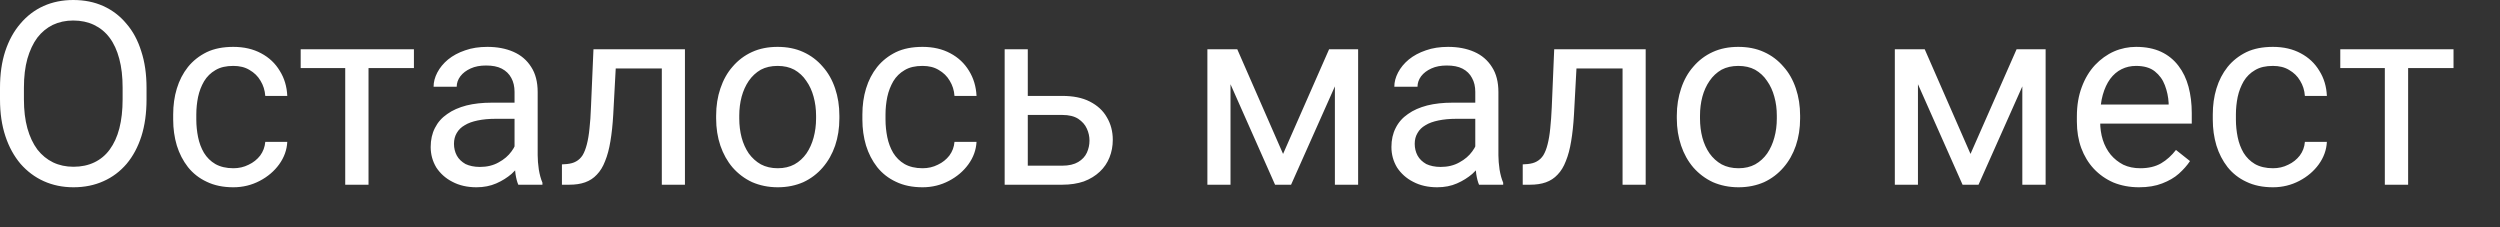 <?xml version="1.0" encoding="utf-8"?>
<svg xmlns="http://www.w3.org/2000/svg" fill="none" height="100%" overflow="visible" preserveAspectRatio="none" style="display: block;" viewBox="0 0 44 4" width="100%">
<rect x="0" y="0" width="44" height="4" fill="#333333" stroke="none"/>
<path d="M2.579 1.546V1.749C2.579 1.991 2.549 2.207 2.489 2.397C2.428 2.587 2.342 2.748 2.229 2.883C2.116 3.015 1.98 3.119 1.821 3.189C1.664 3.26 1.488 3.296 1.293 3.296C1.103 3.296 0.929 3.26 0.771 3.189C0.614 3.119 0.477 3.015 0.361 2.883C0.247 2.748 0.158 2.587 0.095 2.397C0.032 2.207 0 1.991 0 1.749V1.546C0 1.305 0.031 1.089 0.092 0.902C0.156 0.709 0.245 0.548 0.359 0.416C0.474 0.28 0.609 0.177 0.766 0.106C0.925 0.035 1.099 0 1.288 0C1.484 0 1.66 0.035 1.817 0.106C1.975 0.177 2.111 0.28 2.224 0.416C2.339 0.548 2.426 0.709 2.486 0.902C2.548 1.089 2.579 1.305 2.579 1.546ZM2.158 1.749V1.543C2.158 1.35 2.139 1.182 2.099 1.034C2.061 0.889 2.004 0.764 1.929 0.664C1.854 0.564 1.763 0.49 1.654 0.438C1.547 0.387 1.425 0.361 1.288 0.361C1.156 0.361 1.037 0.387 0.929 0.438C0.824 0.49 0.733 0.564 0.656 0.664C0.582 0.764 0.524 0.889 0.482 1.034C0.441 1.182 0.421 1.35 0.421 1.543V1.749C0.421 1.939 0.441 2.11 0.482 2.258C0.524 2.407 0.582 2.529 0.658 2.632C0.736 2.732 0.828 2.806 0.934 2.858C1.041 2.909 1.161 2.935 1.293 2.935C1.431 2.935 1.553 2.909 1.66 2.858C1.768 2.806 1.858 2.732 1.931 2.632C2.006 2.529 2.063 2.407 2.101 2.258C2.139 2.11 2.158 1.939 2.158 1.749ZM4.107 2.961C4.204 2.961 4.294 2.941 4.376 2.899C4.458 2.861 4.526 2.806 4.579 2.738C4.631 2.667 4.661 2.587 4.669 2.497H5.056C5.049 2.639 5.001 2.771 4.913 2.893C4.827 3.012 4.713 3.109 4.572 3.183C4.431 3.257 4.276 3.296 4.107 3.296C3.928 3.296 3.772 3.264 3.638 3.199C3.506 3.138 3.396 3.051 3.308 2.941C3.221 2.829 3.156 2.703 3.112 2.561C3.069 2.416 3.048 2.265 3.048 2.107V2.014C3.048 1.852 3.069 1.701 3.112 1.559C3.156 1.414 3.221 1.289 3.308 1.179C3.396 1.07 3.506 0.983 3.638 0.918C3.772 0.854 3.928 0.825 4.107 0.825C4.294 0.825 4.457 0.863 4.596 0.938C4.736 1.012 4.845 1.115 4.924 1.247C5.005 1.376 5.049 1.524 5.056 1.688H4.669C4.661 1.588 4.634 1.501 4.585 1.421C4.538 1.34 4.474 1.279 4.391 1.231C4.311 1.182 4.216 1.16 4.107 1.16C3.983 1.16 3.878 1.182 3.792 1.234C3.709 1.282 3.642 1.347 3.592 1.43C3.543 1.514 3.508 1.604 3.486 1.707C3.466 1.807 3.455 1.907 3.455 2.014V2.107C3.455 2.21 3.466 2.313 3.486 2.413C3.507 2.516 3.541 2.606 3.59 2.69C3.64 2.771 3.706 2.838 3.79 2.887C3.875 2.935 3.981 2.961 4.107 2.961ZM6.486 0.867V3.251H6.076V0.867H6.486ZM7.285 0.867V1.198H5.292V0.867H7.285ZM9.056 2.845V1.617C9.056 1.524 9.037 1.44 8.999 1.372C8.962 1.302 8.906 1.247 8.831 1.208C8.756 1.169 8.664 1.153 8.554 1.153C8.451 1.153 8.361 1.169 8.283 1.205C8.206 1.24 8.146 1.285 8.102 1.343C8.059 1.401 8.038 1.463 8.038 1.527H7.631C7.631 1.443 7.653 1.36 7.697 1.276C7.741 1.192 7.804 1.115 7.886 1.047C7.97 0.979 8.07 0.925 8.186 0.886C8.303 0.844 8.434 0.825 8.578 0.825C8.751 0.825 8.904 0.854 9.036 0.912C9.17 0.97 9.274 1.06 9.349 1.179C9.425 1.295 9.463 1.443 9.463 1.62V2.732C9.463 2.809 9.47 2.893 9.483 2.983C9.498 3.073 9.519 3.151 9.547 3.215V3.251H9.122C9.101 3.202 9.085 3.141 9.073 3.064C9.062 2.983 9.056 2.909 9.056 2.845ZM9.126 1.807L9.131 2.091H8.719C8.603 2.091 8.499 2.101 8.408 2.12C8.317 2.139 8.241 2.165 8.179 2.204C8.117 2.239 8.071 2.284 8.038 2.342C8.006 2.397 7.99 2.458 7.99 2.532C7.99 2.606 8.007 2.677 8.04 2.738C8.074 2.8 8.125 2.848 8.193 2.887C8.261 2.919 8.346 2.938 8.446 2.938C8.57 2.938 8.681 2.912 8.776 2.858C8.872 2.806 8.947 2.742 9.003 2.664C9.06 2.587 9.091 2.513 9.095 2.442L9.27 2.639C9.259 2.7 9.231 2.767 9.186 2.845C9.14 2.919 9.079 2.99 9.003 3.061C8.928 3.125 8.838 3.183 8.734 3.228C8.631 3.273 8.515 3.296 8.386 3.296C8.225 3.296 8.083 3.264 7.961 3.199C7.841 3.138 7.747 3.051 7.679 2.948C7.613 2.838 7.58 2.719 7.58 2.587C7.58 2.461 7.605 2.349 7.655 2.252C7.705 2.152 7.777 2.071 7.871 2.007C7.965 1.939 8.078 1.891 8.21 1.856C8.342 1.823 8.49 1.807 8.653 1.807H9.126ZM11.696 0.867V1.205H10.545V0.867H11.696ZM12.055 0.867V3.251H11.648V0.867H12.055ZM10.445 0.867H10.855L10.793 2.017C10.783 2.194 10.766 2.352 10.743 2.487C10.721 2.622 10.69 2.738 10.65 2.835C10.612 2.935 10.564 3.012 10.505 3.073C10.448 3.135 10.379 3.18 10.298 3.209C10.217 3.238 10.124 3.251 10.018 3.251H9.89V2.893L9.979 2.887C10.042 2.88 10.095 2.867 10.139 2.841C10.185 2.816 10.223 2.78 10.254 2.732C10.285 2.68 10.309 2.616 10.329 2.539C10.349 2.461 10.365 2.368 10.375 2.262C10.387 2.155 10.396 2.03 10.401 1.888L10.445 0.867ZM12.604 2.084V2.036C12.604 1.862 12.629 1.704 12.679 1.556C12.729 1.408 12.8 1.279 12.894 1.173C12.988 1.063 13.102 0.976 13.236 0.915C13.369 0.854 13.519 0.825 13.685 0.825C13.852 0.825 14.003 0.854 14.136 0.915C14.271 0.976 14.386 1.063 14.48 1.173C14.575 1.279 14.648 1.408 14.698 1.556C14.748 1.704 14.773 1.862 14.773 2.036V2.084C14.773 2.258 14.748 2.416 14.698 2.564C14.648 2.709 14.575 2.838 14.48 2.948C14.386 3.057 14.272 3.144 14.139 3.206C14.007 3.264 13.857 3.296 13.689 3.296C13.522 3.296 13.372 3.264 13.238 3.206C13.104 3.144 12.99 3.057 12.894 2.948C12.8 2.838 12.729 2.709 12.679 2.564C12.629 2.416 12.604 2.258 12.604 2.084ZM13.011 2.036V2.084C13.011 2.204 13.025 2.316 13.053 2.423C13.081 2.526 13.123 2.619 13.178 2.7C13.236 2.78 13.307 2.845 13.392 2.893C13.477 2.938 13.576 2.961 13.689 2.961C13.801 2.961 13.899 2.938 13.982 2.893C14.068 2.845 14.138 2.78 14.194 2.7C14.249 2.619 14.291 2.526 14.319 2.423C14.348 2.316 14.363 2.204 14.363 2.084V2.036C14.363 1.917 14.348 1.807 14.319 1.701C14.291 1.598 14.249 1.505 14.191 1.424C14.136 1.34 14.065 1.276 13.98 1.227C13.896 1.182 13.798 1.16 13.685 1.16C13.573 1.16 13.475 1.182 13.39 1.227C13.306 1.276 13.236 1.34 13.178 1.424C13.123 1.505 13.081 1.598 13.053 1.701C13.025 1.807 13.011 1.917 13.011 2.036ZM16.237 2.961C16.334 2.961 16.424 2.941 16.506 2.899C16.588 2.861 16.656 2.806 16.709 2.738C16.761 2.667 16.792 2.587 16.799 2.497H17.187C17.179 2.639 17.132 2.771 17.043 2.893C16.957 3.012 16.843 3.109 16.702 3.183C16.561 3.257 16.406 3.296 16.237 3.296C16.058 3.296 15.902 3.264 15.768 3.199C15.636 3.138 15.526 3.051 15.438 2.941C15.351 2.829 15.286 2.703 15.242 2.561C15.199 2.416 15.178 2.265 15.178 2.107V2.014C15.178 1.852 15.199 1.701 15.242 1.559C15.286 1.414 15.351 1.289 15.438 1.179C15.526 1.07 15.636 0.983 15.768 0.918C15.902 0.854 16.058 0.825 16.237 0.825C16.424 0.825 16.587 0.863 16.726 0.938C16.866 1.012 16.975 1.115 17.055 1.247C17.135 1.376 17.179 1.524 17.187 1.688H16.799C16.792 1.588 16.764 1.501 16.715 1.421C16.668 1.34 16.604 1.279 16.521 1.231C16.441 1.182 16.346 1.16 16.237 1.16C16.113 1.16 16.008 1.182 15.922 1.234C15.839 1.282 15.772 1.347 15.722 1.43C15.674 1.514 15.638 1.604 15.616 1.707C15.596 1.807 15.585 1.907 15.585 2.014V2.107C15.585 2.21 15.596 2.313 15.616 2.413C15.637 2.516 15.671 2.606 15.72 2.69C15.77 2.771 15.836 2.838 15.92 2.887C16.005 2.935 16.111 2.961 16.237 2.961ZM17.98 1.688H18.695C18.887 1.688 19.05 1.72 19.182 1.788C19.314 1.856 19.414 1.946 19.481 2.065C19.55 2.181 19.585 2.313 19.585 2.461C19.585 2.571 19.566 2.674 19.527 2.771C19.489 2.867 19.432 2.951 19.356 3.022C19.281 3.093 19.188 3.151 19.076 3.193C18.966 3.231 18.839 3.251 18.695 3.251H17.682V0.867H18.089V2.916H18.695C18.813 2.916 18.907 2.893 18.977 2.851C19.047 2.809 19.098 2.755 19.129 2.687C19.16 2.619 19.175 2.548 19.175 2.474C19.175 2.403 19.16 2.332 19.129 2.265C19.098 2.194 19.047 2.139 18.977 2.091C18.907 2.046 18.813 2.023 18.695 2.023H17.98V1.688ZM22.582 2.709L23.392 0.867H23.785L22.723 3.251H22.441L21.384 0.867H21.776L22.582 2.709ZM21.657 0.867V3.251H21.25V0.867H21.657ZM23.494 3.251V0.867H23.903V3.251H23.494ZM25.965 2.845V1.617C25.965 1.524 25.946 1.44 25.907 1.372C25.871 1.302 25.815 1.247 25.74 1.208C25.665 1.169 25.573 1.153 25.463 1.153C25.36 1.153 25.27 1.169 25.192 1.205C25.115 1.24 25.055 1.285 25.011 1.343C24.969 1.401 24.948 1.463 24.948 1.527H24.54C24.54 1.443 24.562 1.36 24.606 1.276C24.65 1.192 24.713 1.115 24.795 1.047C24.879 0.979 24.979 0.925 25.095 0.886C25.212 0.844 25.343 0.825 25.487 0.825C25.66 0.825 25.813 0.854 25.945 0.912C26.079 0.97 26.183 1.06 26.258 1.179C26.334 1.295 26.372 1.443 26.372 1.62V2.732C26.372 2.809 26.379 2.893 26.392 2.983C26.407 3.073 26.428 3.151 26.456 3.215V3.251H26.031C26.01 3.202 25.994 3.141 25.982 3.064C25.971 2.983 25.965 2.909 25.965 2.845ZM26.035 1.807L26.04 2.091H25.628C25.512 2.091 25.409 2.101 25.317 2.12C25.226 2.139 25.15 2.165 25.088 2.204C25.027 2.239 24.98 2.284 24.948 2.342C24.915 2.397 24.899 2.458 24.899 2.532C24.899 2.606 24.916 2.677 24.949 2.738C24.983 2.8 25.034 2.848 25.102 2.887C25.17 2.919 25.255 2.938 25.355 2.938C25.48 2.938 25.59 2.912 25.685 2.858C25.781 2.806 25.856 2.742 25.912 2.664C25.969 2.587 26 2.513 26.005 2.442L26.178 2.639C26.168 2.7 26.14 2.767 26.095 2.845C26.049 2.919 25.988 2.99 25.912 3.061C25.837 3.125 25.747 3.183 25.643 3.228C25.541 3.273 25.425 3.296 25.295 3.296C25.134 3.296 24.992 3.264 24.87 3.199C24.75 3.138 24.656 3.051 24.588 2.948C24.522 2.838 24.489 2.719 24.489 2.587C24.489 2.461 24.514 2.349 24.564 2.252C24.614 2.152 24.686 2.071 24.78 2.007C24.874 1.939 24.987 1.891 25.119 1.856C25.251 1.823 25.399 1.807 25.562 1.807H26.035ZM28.605 0.867V1.205H27.454V0.867H28.605ZM28.964 0.867V3.251H28.557V0.867H28.964ZM27.354 0.867H27.764L27.702 2.017C27.692 2.194 27.675 2.352 27.652 2.487C27.63 2.622 27.599 2.738 27.559 2.835C27.521 2.935 27.473 3.012 27.414 3.073C27.357 3.135 27.288 3.18 27.207 3.209C27.126 3.238 27.033 3.251 26.927 3.251H26.8V2.893L26.888 2.887C26.951 2.88 27.004 2.867 27.048 2.841C27.094 2.816 27.132 2.78 27.163 2.732C27.194 2.68 27.219 2.616 27.238 2.539C27.258 2.461 27.274 2.368 27.284 2.262C27.296 2.155 27.304 2.03 27.311 1.888L27.354 0.867ZM29.512 2.084V2.036C29.512 1.862 29.538 1.704 29.588 1.556C29.637 1.408 29.709 1.279 29.803 1.173C29.897 1.063 30.011 0.976 30.145 0.915C30.278 0.854 30.428 0.825 30.594 0.825C30.761 0.825 30.912 0.854 31.045 0.915C31.181 0.976 31.295 1.063 31.389 1.173C31.485 1.279 31.557 1.408 31.607 1.556C31.657 1.704 31.682 1.862 31.682 2.036V2.084C31.682 2.258 31.657 2.416 31.607 2.564C31.557 2.709 31.485 2.838 31.389 2.948C31.295 3.057 31.181 3.144 31.048 3.206C30.916 3.264 30.766 3.296 30.599 3.296C30.431 3.296 30.281 3.264 30.147 3.206C30.014 3.144 29.899 3.057 29.803 2.948C29.709 2.838 29.637 2.709 29.588 2.564C29.538 2.416 29.512 2.258 29.512 2.084ZM29.92 2.036V2.084C29.92 2.204 29.934 2.316 29.962 2.423C29.99 2.526 30.032 2.619 30.088 2.7C30.145 2.78 30.216 2.845 30.301 2.893C30.386 2.938 30.485 2.961 30.599 2.961C30.71 2.961 30.808 2.938 30.891 2.893C30.976 2.845 31.047 2.78 31.103 2.7C31.158 2.619 31.2 2.526 31.228 2.423C31.258 2.316 31.272 2.204 31.272 2.084V2.036C31.272 1.917 31.258 1.807 31.228 1.701C31.2 1.598 31.158 1.505 31.1 1.424C31.045 1.34 30.974 1.276 30.889 1.227C30.805 1.182 30.707 1.16 30.594 1.16C30.483 1.16 30.384 1.182 30.299 1.227C30.215 1.276 30.145 1.34 30.088 1.424C30.032 1.505 29.99 1.598 29.962 1.701C29.934 1.807 29.92 1.917 29.92 2.036ZM34.681 2.709L35.492 0.867H35.884L34.822 3.251H34.541L33.483 0.867H33.875L34.681 2.709ZM33.756 0.867V3.251H33.349V0.867H33.756ZM35.593 3.251V0.867H36.003V3.251H35.593ZM37.648 3.296C37.482 3.296 37.331 3.267 37.196 3.212C37.063 3.154 36.948 3.073 36.851 2.97C36.755 2.867 36.682 2.745 36.63 2.606C36.579 2.465 36.553 2.31 36.553 2.142V2.049C36.553 1.856 36.582 1.685 36.639 1.533C36.696 1.379 36.774 1.25 36.873 1.144C36.971 1.041 37.083 0.96 37.207 0.905C37.332 0.851 37.462 0.825 37.595 0.825C37.765 0.825 37.912 0.854 38.036 0.912C38.16 0.97 38.262 1.054 38.342 1.16C38.421 1.263 38.48 1.385 38.518 1.527C38.556 1.669 38.575 1.823 38.575 1.991V2.175H36.796V1.84H38.168V1.811C38.162 1.704 38.14 1.601 38.102 1.501C38.065 1.401 38.006 1.321 37.925 1.256C37.845 1.192 37.734 1.16 37.595 1.16C37.502 1.16 37.417 1.179 37.339 1.218C37.262 1.256 37.195 1.314 37.139 1.389C37.083 1.466 37.04 1.559 37.009 1.669C36.978 1.778 36.963 1.907 36.963 2.049V2.142C36.963 2.255 36.978 2.361 37.009 2.461C37.041 2.561 37.088 2.648 37.148 2.722C37.21 2.796 37.284 2.854 37.37 2.899C37.459 2.941 37.558 2.961 37.67 2.961C37.814 2.961 37.936 2.932 38.036 2.874C38.135 2.816 38.223 2.735 38.297 2.639L38.544 2.835C38.493 2.912 38.427 2.986 38.348 3.057C38.269 3.128 38.171 3.183 38.055 3.228C37.941 3.273 37.805 3.296 37.648 3.296ZM40.004 2.961C40.101 2.961 40.191 2.941 40.273 2.899C40.355 2.861 40.423 2.806 40.476 2.738C40.529 2.667 40.559 2.587 40.566 2.497H40.953C40.946 2.639 40.898 2.771 40.81 2.893C40.724 3.012 40.61 3.109 40.469 3.183C40.328 3.257 40.173 3.296 40.004 3.296C39.825 3.296 39.669 3.264 39.535 3.199C39.403 3.138 39.293 3.051 39.205 2.941C39.118 2.829 39.053 2.703 39.009 2.561C38.966 2.416 38.945 2.265 38.945 2.107V2.014C38.945 1.852 38.966 1.701 39.009 1.559C39.053 1.414 39.118 1.289 39.205 1.179C39.293 1.07 39.403 0.983 39.535 0.918C39.669 0.854 39.825 0.825 40.004 0.825C40.191 0.825 40.354 0.863 40.493 0.938C40.633 1.012 40.742 1.115 40.821 1.247C40.902 1.376 40.946 1.524 40.953 1.688H40.566C40.559 1.588 40.531 1.501 40.482 1.421C40.435 1.34 40.371 1.279 40.288 1.231C40.208 1.182 40.113 1.16 40.004 1.16C39.88 1.16 39.775 1.182 39.689 1.234C39.606 1.282 39.539 1.347 39.489 1.43C39.441 1.514 39.405 1.604 39.383 1.707C39.363 1.807 39.352 1.907 39.352 2.014V2.107C39.352 2.21 39.363 2.313 39.383 2.413C39.404 2.516 39.438 2.606 39.487 2.69C39.537 2.771 39.604 2.838 39.687 2.887C39.772 2.935 39.878 2.961 40.004 2.961ZM42.383 0.867V3.251H41.973V0.867H42.383ZM43.182 0.867V1.198H41.189V0.867H43.182Z" fill="white" id="Vector"/>
</svg>